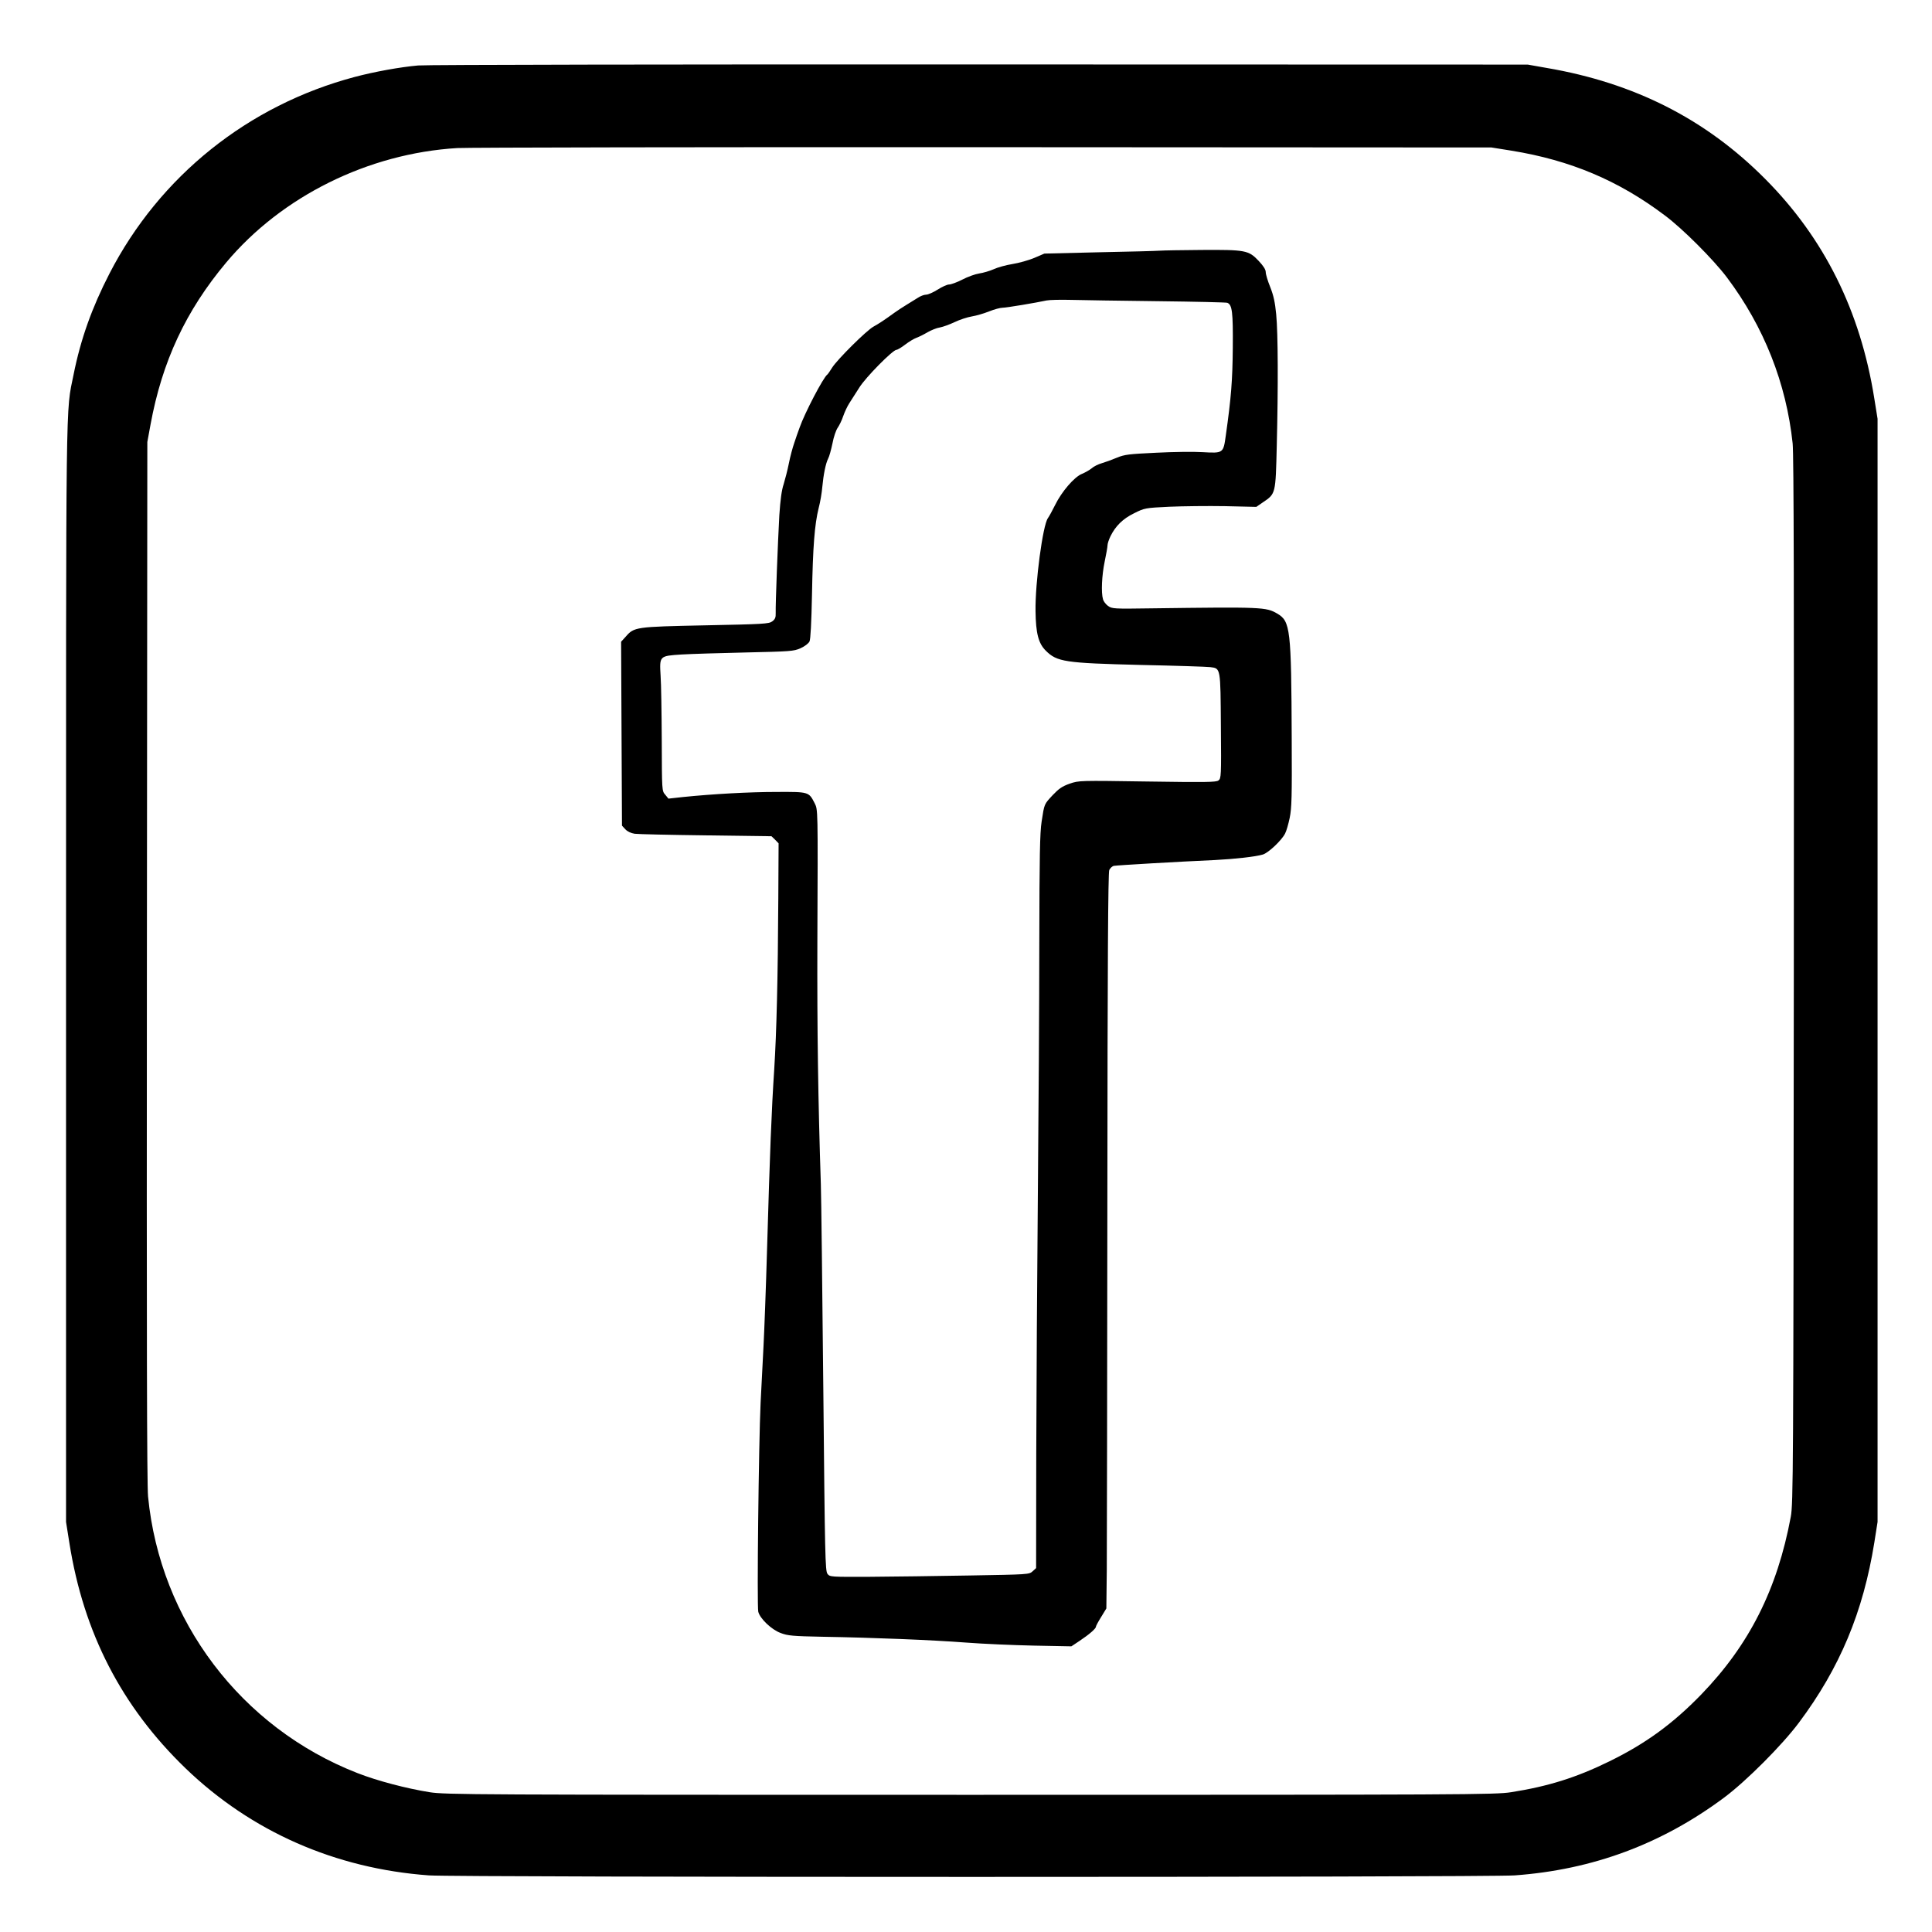 <?xml version="1.0" standalone="no"?>
<!DOCTYPE svg PUBLIC "-//W3C//DTD SVG 20010904//EN"
 "http://www.w3.org/TR/2001/REC-SVG-20010904/DTD/svg10.dtd">
<svg version="1.0" xmlns="http://www.w3.org/2000/svg"
 width="1331pt" height="1331pt" viewBox="0 0 1331 1331"
 preserveAspectRatio="xMidYMid meet">
<g transform="translate(0,1331) scale(0.1,-0.1)"
fill="#000000" stroke="none">
<path d="M2881 12859 c-125 -11 -301 -43 -437 -79 -734 -195 -1344 -683 -1690
-1355 -121 -235 -198 -451 -247 -695 -55 -273 -52 -34 -52 -4115 l0 -3790 23
-145 c98 -620 360 -1127 800 -1552 454 -437 1032 -691 1677 -738 192 -14 7288
-14 7480 0 538 39 1013 216 1443 536 153 114 401 363 515 516 282 377 443 762
520 1243 l22 140 0 3800 0 3800 -23 143 c-96 601 -345 1101 -751 1509 -409
412 -902 662 -1506 765 l-130 23 -3775 1 c-2076 1 -3817 -2 -3869 -7z m7532
-587 c406 -66 736 -205 1055 -445 124 -92 336 -305 429 -428 256 -341 409
-729 453 -1144 8 -81 10 -1047 8 -3705 -3 -3389 -4 -3600 -21 -3690 -93 -499
-286 -882 -617 -1224 -196 -202 -384 -339 -634 -461 -226 -111 -421 -172 -676
-212 -109 -17 -294 -18 -3725 -18 -3439 0 -3615 1 -3725 18 -161 26 -360 78
-498 132 -802 313 -1359 1050 -1442 1905 -8 83 -10 1121 -8 3690 l3 3575 22
120 c80 435 243 784 521 1116 383 457 979 752 1592 789 69 4 1700 7 3625 6
l3500 -2 138 -22z"/>
<path d="M7990 11583 c-25 -2 -214 -7 -420 -11 l-375 -9 -70 -30 c-38 -16
-106 -35 -150 -42 -44 -7 -102 -23 -130 -36 -27 -12 -72 -25 -99 -29 -27 -4
-80 -23 -116 -42 -37 -19 -78 -34 -92 -34 -13 0 -48 -16 -78 -35 -30 -19 -66
-35 -80 -35 -14 0 -40 -10 -59 -23 -19 -12 -53 -33 -76 -47 -23 -14 -60 -38
-81 -53 -70 -51 -108 -76 -146 -97 -48 -26 -248 -225 -284 -281 -15 -24 -30
-46 -34 -49 -27 -18 -156 -265 -191 -365 -10 -27 -27 -75 -37 -106 -11 -31
-28 -94 -37 -140 -9 -46 -26 -111 -36 -144 -14 -41 -23 -109 -30 -215 -10
-181 -27 -617 -25 -674 1 -30 -4 -42 -24 -57 -23 -17 -62 -19 -460 -27 -484
-10 -491 -11 -550 -79 l-31 -34 3 -634 3 -633 23 -25 c15 -16 39 -27 65 -31
23 -3 245 -8 492 -11 l450 -6 25 -24 24 -25 -2 -377 c-3 -564 -12 -922 -28
-1178 -19 -290 -30 -575 -49 -1225 -8 -283 -20 -591 -25 -685 -5 -93 -14 -269
-20 -390 -13 -276 -26 -1402 -16 -1439 12 -47 91 -123 154 -146 49 -19 84 -22
291 -26 350 -6 749 -22 986 -40 116 -9 326 -18 468 -21 l258 -5 57 38 c66 44
112 84 112 97 0 5 16 35 36 67 l36 59 3 268 c1 147 3 1286 4 2531 1 1656 5
2270 13 2288 6 13 21 27 32 29 20 4 447 29 696 40 137 7 281 23 330 38 38 11
129 97 153 144 9 16 23 65 32 108 14 69 16 144 14 545 -3 759 -9 810 -100 863
-77 45 -103 46 -866 36 -263 -4 -272 -3 -300 17 -15 11 -31 32 -34 45 -14 47
-8 166 11 258 11 52 20 103 20 114 0 12 9 39 20 62 35 71 85 121 163 159 72
36 76 37 243 45 93 4 266 6 384 4 l215 -5 45 31 c89 60 88 56 96 391 10 401 9
772 -4 905 -8 83 -18 129 -41 187 -17 42 -31 88 -31 103 0 18 -16 43 -50 79
-68 72 -92 76 -393 74 -133 -1 -262 -3 -287 -5z m-12 -348 c255 -3 469 -8 477
-11 34 -13 40 -64 38 -309 -2 -227 -11 -343 -48 -604 -17 -124 -17 -124 -160
-116 -60 4 -205 2 -320 -4 -187 -9 -217 -12 -270 -34 -33 -14 -80 -31 -104
-38 -25 -7 -57 -23 -71 -36 -15 -12 -45 -29 -67 -38 -52 -21 -139 -122 -184
-214 -18 -36 -40 -77 -50 -91 -35 -49 -88 -445 -85 -640 2 -153 20 -222 70
-272 78 -78 131 -86 656 -99 239 -5 454 -12 478 -15 72 -9 70 -2 73 -408 3
-344 2 -359 -17 -373 -16 -12 -88 -13 -490 -7 -468 7 -471 7 -535 -15 -51 -18
-74 -34 -116 -78 -60 -65 -58 -58 -77 -183 -12 -76 -15 -240 -16 -835 0 -407
-5 -1188 -10 -1735 -5 -547 -10 -1350 -11 -1784 l-1 -789 -24 -22 c-24 -22
-28 -22 -437 -29 -226 -4 -535 -8 -686 -9 -267 -1 -274 -1 -290 20 -16 19 -18
120 -29 1274 -7 690 -14 1324 -17 1409 -19 584 -26 1056 -24 1670 4 933 4 910
-19 957 -40 78 -40 78 -261 77 -190 0 -440 -14 -646 -35 l-100 -11 -22 27
c-23 26 -23 27 -24 373 -1 191 -4 392 -8 446 -8 138 -9 137 145 147 65 4 265
10 444 14 305 7 327 8 375 29 29 13 55 33 62 47 7 16 13 126 17 324 6 330 18
482 46 595 11 41 22 107 25 145 8 85 23 161 40 195 8 14 21 62 30 105 8 44 25
93 36 108 11 16 29 52 38 80 10 29 29 69 42 89 13 20 44 69 69 108 44 71 231
260 256 260 7 0 34 16 60 36 26 20 61 41 78 47 17 6 51 23 76 38 25 14 63 30
85 33 22 4 68 21 102 37 33 16 87 34 118 39 31 5 85 21 120 35 35 14 76 25 92
25 27 0 229 34 303 50 19 4 96 6 170 4 74 -2 343 -6 598 -9z"/>
</g>
</svg>
